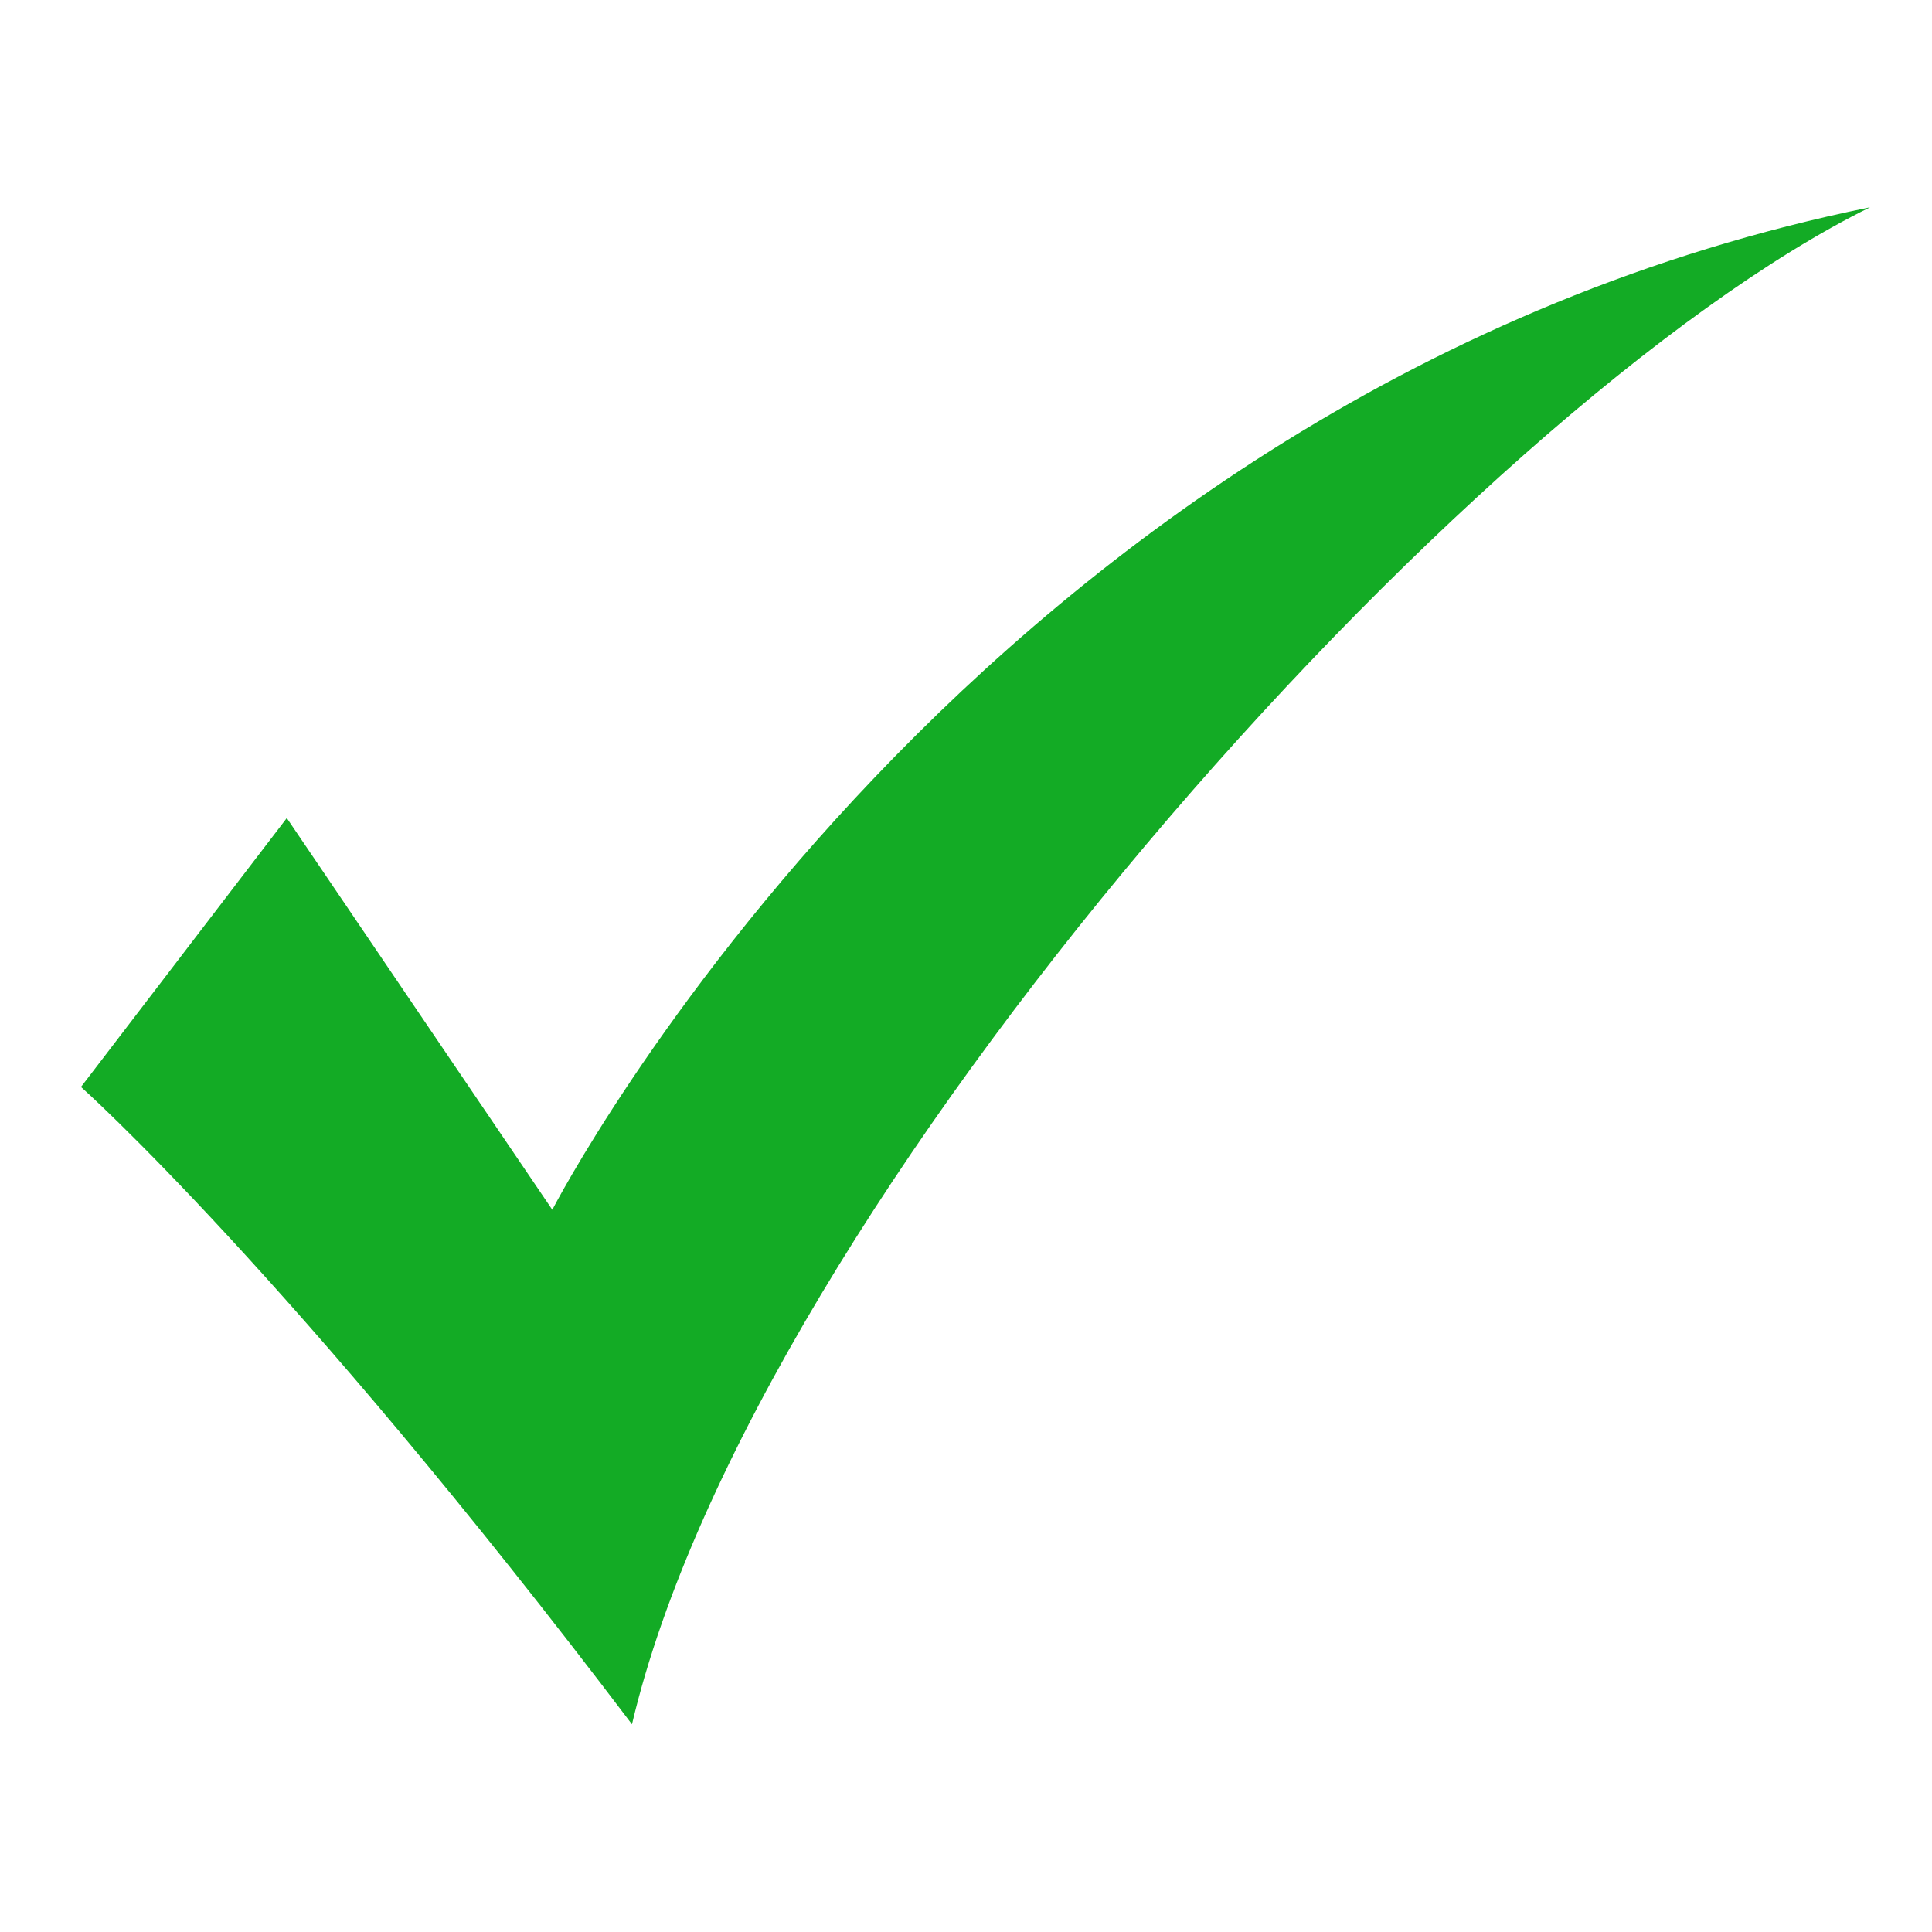 <?xml version="1.0" encoding="UTF-8"?> <svg xmlns="http://www.w3.org/2000/svg" xmlns:xlink="http://www.w3.org/1999/xlink" width="1000" zoomAndPan="magnify" viewBox="0 0 750 750" height="1000" preserveAspectRatio="xMidYMid meet" version="1.0"><defs><clipPath id="0f8ec7ecf6"><path d="M 31.441 80.223 L 725.941 80.223 L 725.941 669.723 L 31.441 669.723 Z M 31.441 80.223 " clip-rule="nonzero"></path></clipPath></defs><g clip-path="url(#0f8ec7ecf6)"><path fill="#13ab25" d="M 31.441 421.953 L 111.332 317.574 L 214.406 469.633 C 214.406 469.633 378.047 151.344 725.941 80.469 C 569.641 157.598 293.094 466.789 245.332 669.367 C 112.617 494.113 31.441 421.953 31.441 421.953 " fill-opacity="1" fill-rule="nonzero"></path></g></svg> 